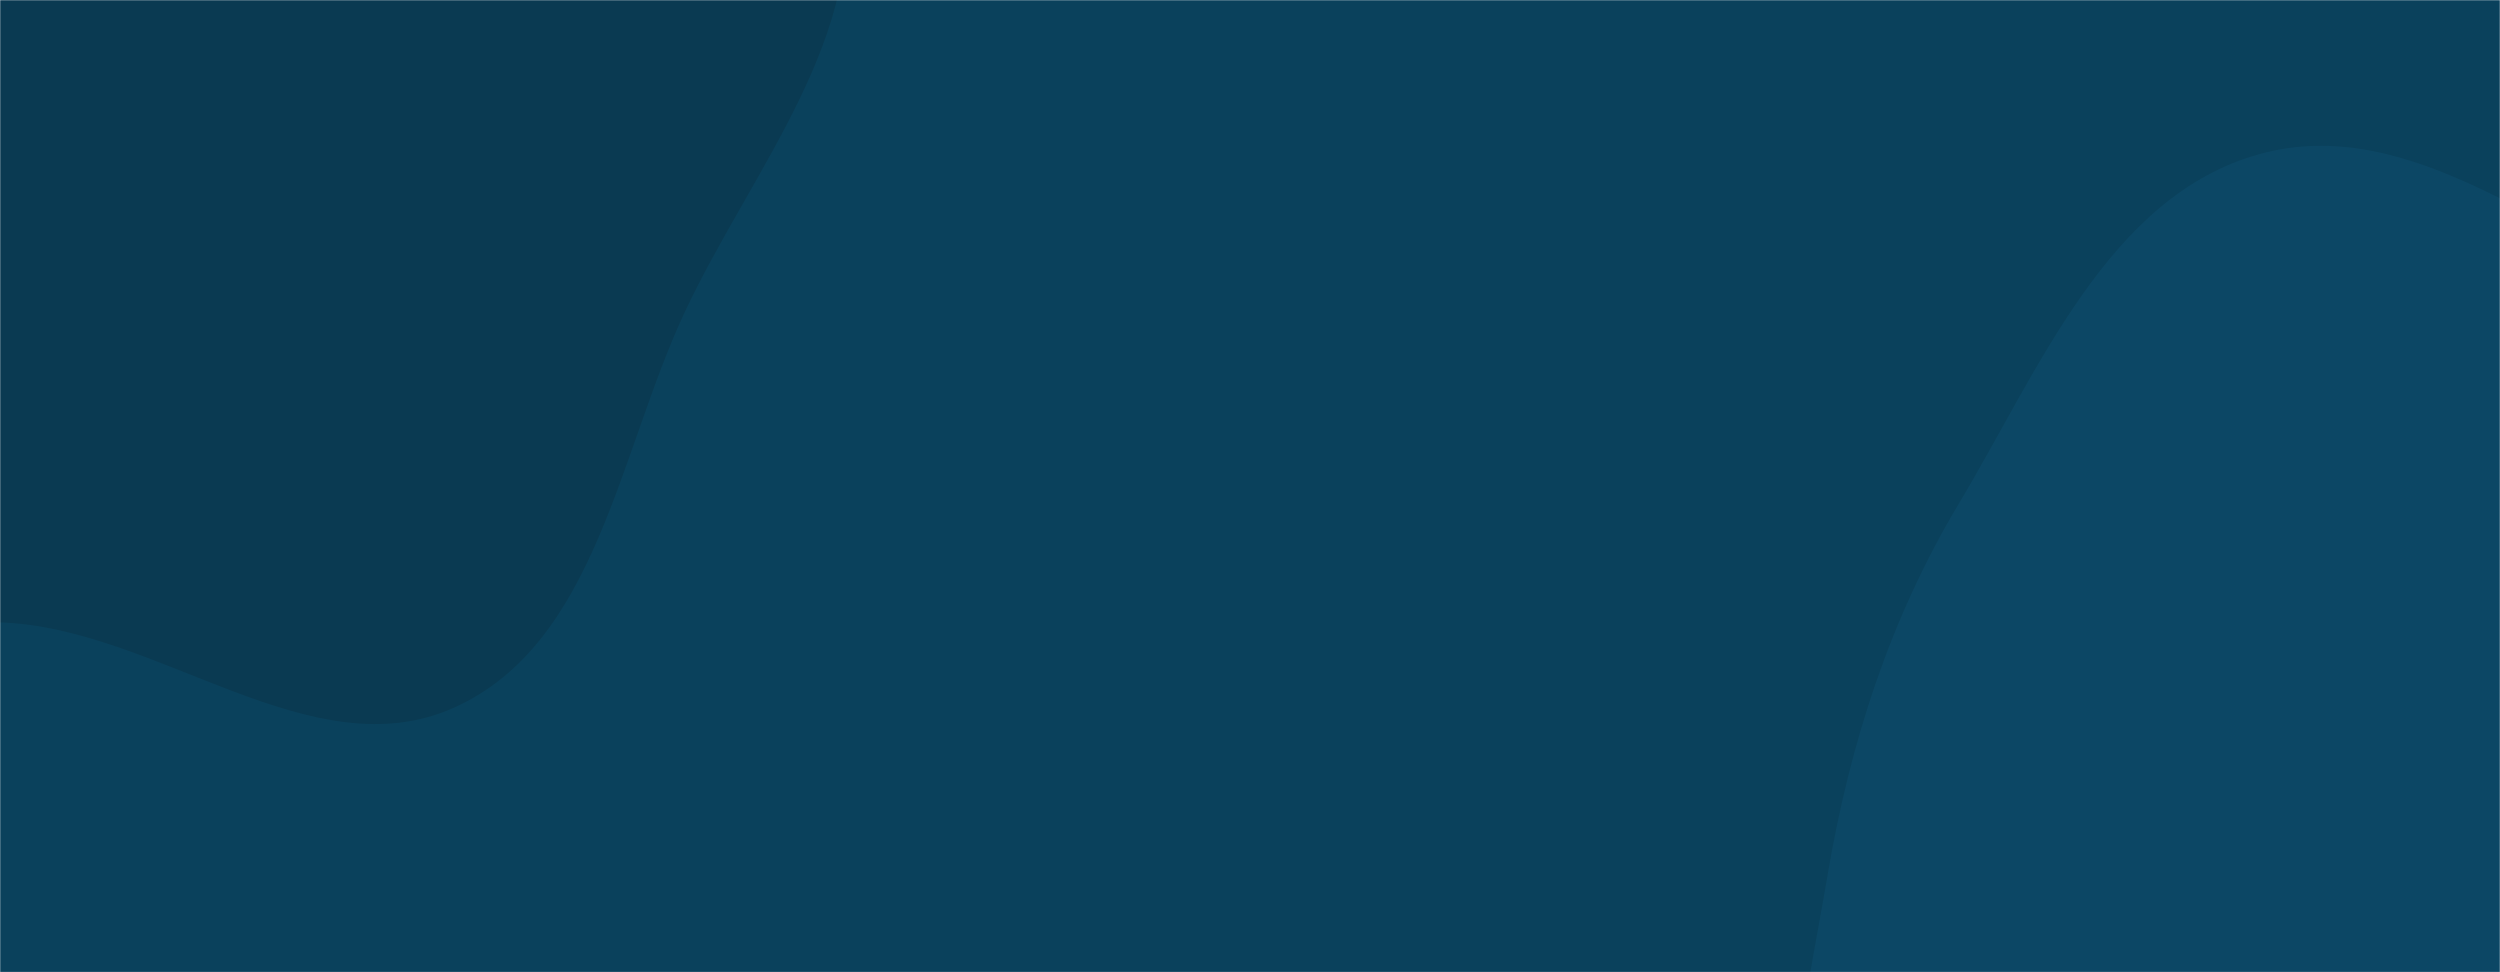<svg width="1440" height="560" viewBox="0 0 1440 560" fill="none" xmlns="http://www.w3.org/2000/svg">
<g clip-path="url(#clip0_1009_7602)">
<mask id="mask0_1009_7602" style="mask-type:luminance" maskUnits="userSpaceOnUse" x="0" y="0" width="1440" height="560">
<path d="M1440 0H0V560H1440V0Z" fill="white"/>
</mask>
<g mask="url(#mask0_1009_7602)">
<path d="M1440 0H0V560H1440V0Z" fill="#0A415C"/>
<path d="M-0 358.499C90.585 361.379 179.281 444.815 261.851 407.449C343.415 370.538 356.352 261.158 394.288 180.066C432.607 98.155 501.44 19.195 485.086 -69.745C468.784 -158.403 369.946 -201.287 311.543 -269.953C252.436 -339.447 229.055 -457.354 139.711 -475.812C49.063 -494.539 -17.753 -388.185 -104.503 -355.904C-182.619 -326.836 -284.027 -356.211 -342.173 -296.494C-400.443 -236.65 -382.414 -139.357 -395.655 -56.887C-409.15 27.169 -446.714 111.056 -420.616 192.089C-393.365 276.701 -334.023 358.429 -251.365 391.131C-171.175 422.857 -86.194 355.758 -0 358.499Z" fill="#0A3A52"/>
<path d="M1440 1032.48C1533.29 1055.24 1633.22 1036.91 1719.8 995.381C1813.12 950.623 1908.32 887.375 1944.61 790.45C1980.4 694.869 1941.65 589.068 1908.01 492.711C1879.1 409.915 1830.72 336.619 1765.65 277.826C1705.92 223.864 1628.28 202.997 1553.74 172.62C1470.03 138.501 1388.77 64.674 1301.62 88.715C1214.52 112.741 1174.8 212.463 1128.36 289.967C1088.62 356.313 1065.56 428.053 1052.65 504.307C1039.43 582.327 1017.75 665.881 1052.66 736.893C1087.33 807.422 1173.58 829.669 1236.05 877.347C1305.36 930.235 1355.3 1011.81 1440 1032.48Z" fill="#0C4765"/>
</g>
</g>
<defs>
<clipPath id="clip0_1009_7602">
<rect width="1440" height="560" fill="white"/>
</clipPath>
</defs>
</svg>
